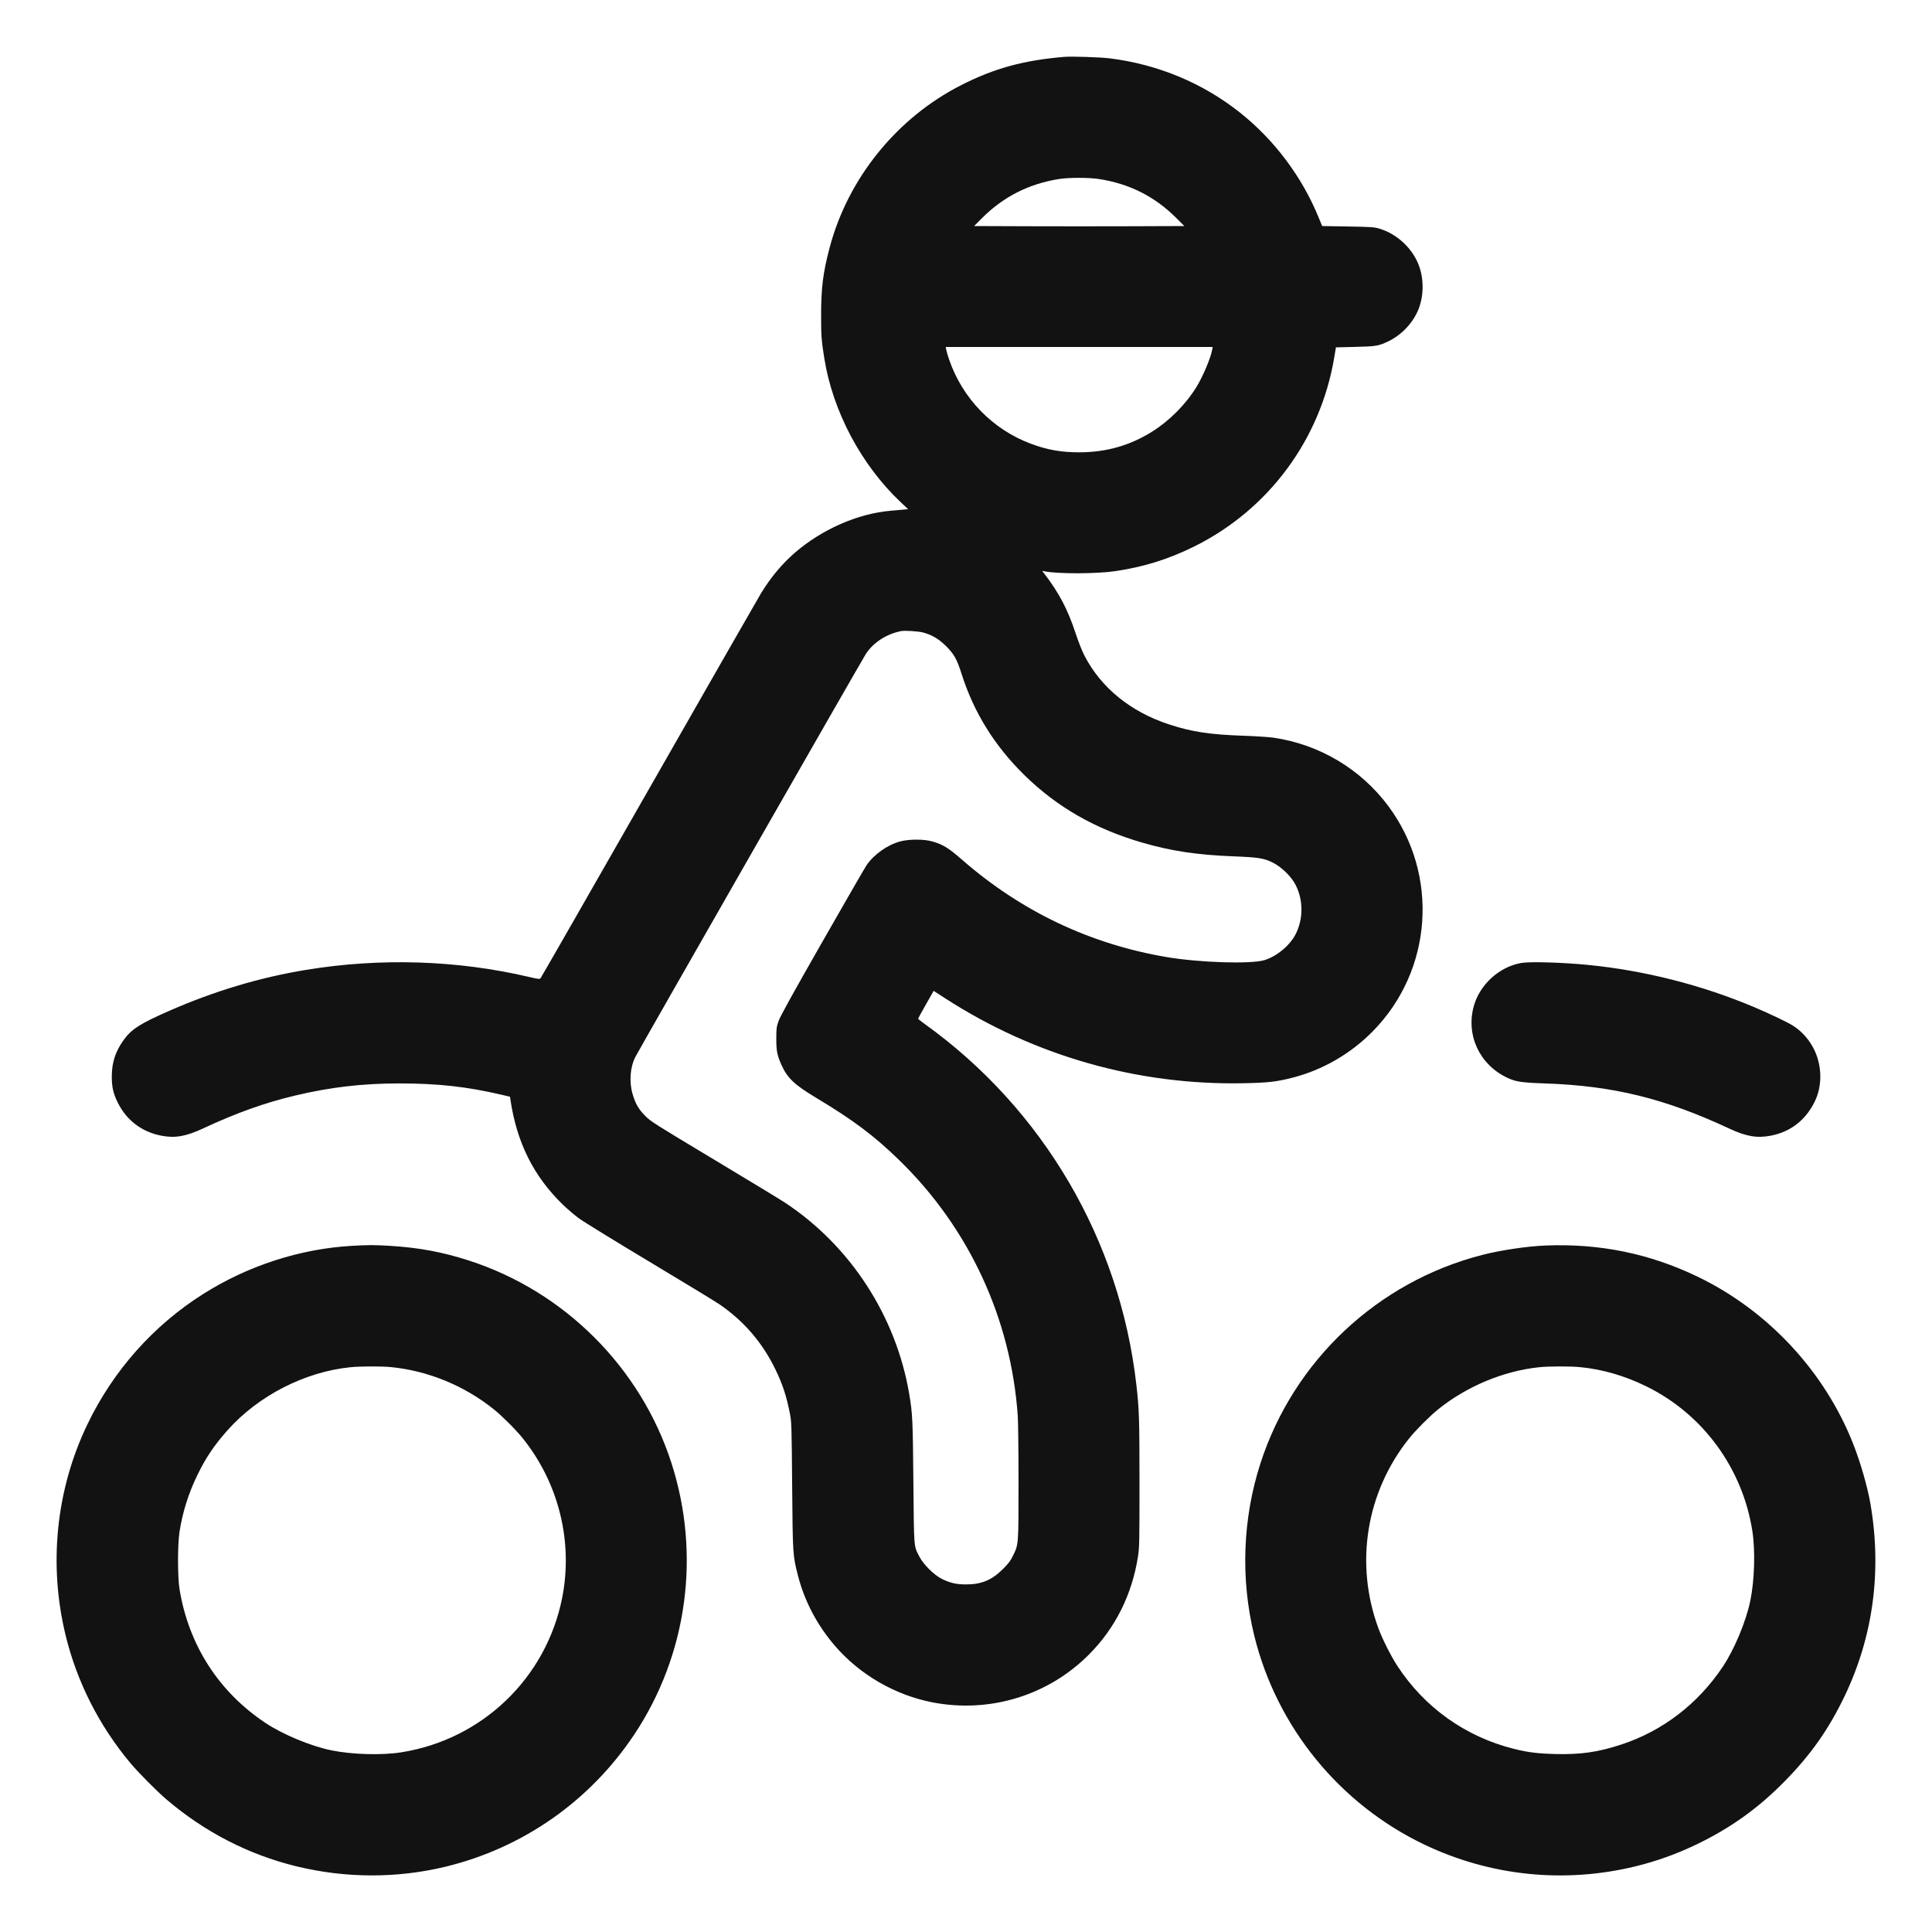 <svg xmlns="http://www.w3.org/2000/svg" width="24" height="24" viewBox="0 0 2500 2500" version="1.1">
	<path d="M 1377 73.584 C 1324.202 78.092, 1286.702 88.368, 1244.021 110.024 C 1160.669 152.318, 1097.340 230.497, 1073.526 320.500 C 1064.987 352.770, 1062.506 372.490, 1062.516 408 C 1062.523 434.822, 1062.936 440.408, 1066.618 463.500 C 1077.596 532.355, 1114.608 601.965, 1165.871 650.172 L 1175.093 658.844 1169.797 659.352 C 1166.884 659.631, 1158.875 660.354, 1152 660.958 C 1109.787 664.669, 1063.464 685.039, 1028.500 715.268 C 1012.137 729.415, 997.313 747.162, 984.870 767.500 C 981.842 772.450, 916.668 886.300, 840.039 1020.500 C 763.410 1154.700, 700.125 1265.137, 699.405 1265.916 C 698.282 1267.131, 696.217 1266.890, 684.799 1264.210 C 591.739 1242.370, 492.281 1239.213, 395.870 1255.037 C 336.121 1264.845, 277.182 1282.503, 218.940 1308.045 C 180.795 1324.775, 169.909 1331.817, 159.494 1346.500 C 149.290 1360.888, 144.800 1374.811, 144.659 1392.500 C 144.550 1406.362, 146.588 1415.260, 152.615 1427.229 C 164.050 1449.936, 183.754 1464.797, 208.772 1469.583 C 226.472 1472.970, 240.575 1470.549, 262.372 1460.382 C 305.876 1440.091, 342.332 1427.058, 382 1417.614 C 427.431 1406.799, 469.025 1401.952, 516.500 1401.940 C 566.556 1401.929, 604.318 1406.113, 649.220 1416.645 L 659.939 1419.160 660.481 1422.830 C 668.703 1478.570, 690.609 1522.364, 728.640 1559.097 C 734.105 1564.375, 743.175 1572.116, 748.795 1576.299 C 754.415 1580.482, 795.573 1605.818, 840.257 1632.603 C 884.941 1659.388, 925.775 1684.227, 931 1687.801 C 962.560 1709.389, 986.825 1737.641, 1003.429 1772.131 C 1012.929 1791.862, 1017.679 1806.381, 1022.200 1829.500 C 1024.254 1839.999, 1024.383 1844.213, 1025.040 1922 C 1025.800 2012.056, 1025.833 2012.556, 1032.600 2038.960 C 1041.043 2071.902, 1057.350 2102.884, 1080.276 2129.541 C 1112.550 2167.067, 1158.291 2193.552, 1207 2202.915 C 1280.565 2217.056, 1355.838 2194.131, 1408.550 2141.531 C 1443.159 2106.995, 1464.927 2063.514, 1472.648 2013.500 C 1474.339 2002.541, 1474.499 1994.346, 1474.493 1919 C 1474.485 1835.645, 1474.111 1823.959, 1470.408 1791.500 C 1449.059 1604.375, 1349.662 1434.988, 1196.750 1325.149 C 1191.938 1321.692, 1188 1318.582, 1188 1318.237 C 1188 1317.893, 1192.528 1309.636, 1198.063 1299.889 L 1208.126 1282.168 1223.320 1291.979 C 1338.465 1366.330, 1471.788 1404.308, 1608.534 1401.710 C 1640.841 1401.096, 1651.592 1399.877, 1672.960 1394.400 C 1711.522 1384.517, 1747.775 1363.536, 1776.274 1334.609 C 1854.005 1255.712, 1862.573 1131.829, 1796.441 1043 C 1760.757 995.068, 1707.356 963.265, 1647.956 954.569 C 1642.157 953.720, 1624.607 952.583, 1608.956 952.042 C 1565.102 950.527, 1541.983 946.992, 1512.500 937.294 C 1463.077 921.038, 1425.062 890.206, 1403.577 848.952 C 1400.149 842.368, 1395.605 830.904, 1391.488 818.452 C 1381.721 788.903, 1370.549 767.559, 1352.301 743.581 L 1348.558 738.662 1351.770 739.304 C 1369.133 742.777, 1419.494 742.617, 1443.500 739.013 C 1480.314 733.487, 1511.621 723.737, 1544.500 707.559 C 1641.126 660.015, 1708.685 569.059, 1726.505 462.522 L 1728.683 449.500 1753.592 448.888 C 1780.469 448.227, 1783.587 447.722, 1795.662 442.071 C 1812.510 434.187, 1827.077 419.381, 1834.500 402.595 C 1842.210 385.162, 1842.950 363.267, 1836.456 344.681 C 1828.586 322.156, 1808.170 302.795, 1785 295.884 C 1778.106 293.828, 1774.807 293.601, 1744.187 293.074 L 1710.874 292.500 1705.930 280.500 C 1684.480 228.434, 1648.974 181.129, 1605.062 146.114 C 1556.787 107.618, 1498.668 83.341, 1436 75.493 C 1424.038 73.995, 1386.437 72.779, 1377 73.584 M 1370.776 231.589 C 1331.463 237.729, 1298.215 254.592, 1270.500 282.449 L 1260.500 292.500 1328.828 292.757 C 1366.408 292.898, 1427.608 292.898, 1464.828 292.757 L 1532.500 292.500 1522.500 282.470 C 1494.238 254.124, 1461.273 237.549, 1421.185 231.528 C 1408.721 229.656, 1382.958 229.687, 1370.776 231.589 M 1224.463 452.750 C 1224.841 454.813, 1226.539 460.540, 1228.239 465.478 C 1245.472 515.561, 1284.283 555.556, 1333.649 574.101 C 1355.138 582.174, 1373.590 585.406, 1397.500 585.284 C 1431.742 585.110, 1461.778 576.564, 1490.281 558.885 C 1512.844 544.891, 1533.947 523.755, 1548.038 501.036 C 1556.258 487.783, 1566.566 463.499, 1568.536 452.750 L 1569.223 449 1396.500 449 L 1223.777 449 1224.463 452.750 M 1166 816.644 C 1147.279 820.332, 1130.535 831.078, 1120.705 845.712 C 1116.578 851.857, 827.167 1357.852, 822.177 1367.648 C 815.381 1380.989, 813.950 1399.703, 818.521 1415.477 C 822.212 1428.214, 826.309 1435.322, 834.990 1444.053 C 842.069 1451.173, 847.151 1454.397, 923.568 1500.246 C 968.155 1526.998, 1009.555 1552.127, 1015.568 1556.090 C 1100.405 1611.994, 1159.553 1703.072, 1176.566 1804 C 1180.812 1829.193, 1181.198 1837.405, 1181.923 1918 C 1182.709 2005.332, 1182.266 1999.911, 1189.815 2014.500 C 1195.083 2024.681, 1208.970 2038.349, 1219 2043.222 C 1229.753 2048.447, 1237.651 2050.234, 1250 2050.234 C 1269.982 2050.234, 1283.354 2044.699, 1297.582 2030.539 C 1304.954 2023.203, 1307.453 2019.899, 1310.850 2013 C 1318.037 1998.405, 1317.964 1999.372, 1317.973 1918.500 C 1317.977 1878.900, 1317.525 1839.975, 1316.970 1832 C 1308.210 1706.321, 1254.029 1589.352, 1163.880 1501.500 C 1131.277 1469.728, 1104.576 1449.681, 1055.961 1420.477 C 1027.757 1403.534, 1018.736 1394.930, 1011.042 1377.637 C 1005.627 1365.468, 1004.506 1359.681, 1004.529 1344 C 1004.549 1330.424, 1004.743 1328.956, 1007.584 1320.957 C 1009.771 1314.802, 1025.537 1286.289, 1063.985 1218.957 C 1093.337 1167.556, 1119.031 1122.998, 1121.084 1119.941 C 1130.518 1105.887, 1148.138 1093.321, 1164.713 1088.825 C 1176.116 1085.732, 1195.567 1085.715, 1206.299 1088.788 C 1220.338 1092.807, 1227.121 1096.995, 1245.362 1112.901 C 1321.577 1179.361, 1410.481 1221.615, 1509.500 1238.439 C 1551.747 1245.617, 1618.448 1247.738, 1636 1242.461 C 1651.820 1237.705, 1668.780 1223.752, 1676.306 1209.300 C 1686.660 1189.421, 1686.660 1164.579, 1676.306 1144.700 C 1670.676 1133.889, 1658.102 1121.694, 1646.890 1116.170 C 1635.271 1110.445, 1628.472 1109.367, 1596 1108.099 C 1549.149 1106.269, 1515.639 1101.241, 1478.379 1090.449 C 1417.323 1072.766, 1368.004 1044.544, 1325.661 1003.059 C 1286.827 965.012, 1259.899 921.560, 1244.110 871.469 C 1238.326 853.120, 1234.452 846.251, 1224.094 835.974 C 1214.831 826.784, 1206.123 821.628, 1194.500 818.450 C 1188.549 816.823, 1170.802 815.698, 1166 816.644 M 1968.763 1246.033 C 1940.294 1250.827, 1914.787 1273.949, 1907.067 1301.960 C 1896.731 1339.462, 1914.452 1377.541, 1950.124 1394.482 C 1961.339 1399.808, 1968.603 1400.905, 1999.736 1401.976 C 2087.333 1404.988, 2154.420 1421.453, 2237.651 1460.367 C 2259.443 1470.555, 2273.505 1472.974, 2291.228 1469.583 C 2316.571 1464.734, 2335.938 1449.930, 2347.853 1426.299 C 2357.987 1406.199, 2358.029 1380.620, 2347.963 1359.107 C 2341.906 1346.164, 2332.075 1334.862, 2320.344 1327.356 C 2313.245 1322.815, 2291.946 1312.607, 2270.991 1303.704 C 2202.927 1274.784, 2127.726 1255.657, 2054 1248.512 C 2021.352 1245.348, 1979.977 1244.145, 1968.763 1246.033 M 455.502 1612.096 C 388.364 1615.928, 320.989 1637.715, 263.051 1674.328 C 198.297 1715.248, 146.374 1773.723, 112.973 1843.346 C 72.395 1927.929, 62.520 2024.726, 85.077 2116.796 C 99.745 2176.667, 128.258 2232.872, 168.380 2281 C 178.806 2293.506, 202.899 2317.815, 215.545 2328.587 C 264.909 2370.638, 321.598 2399.830, 383.204 2414.923 C 447.087 2430.575, 513.950 2430.732, 577 2415.378 C 677.010 2391.025, 763.487 2330.387, 820.692 2244.500 C 889.421 2141.313, 907.150 2011.763, 868.796 1893 C 828.936 1769.576, 730.424 1671.064, 607 1631.204 C 572.174 1619.957, 541.840 1614.340, 503.500 1612.040 C 484.641 1610.908, 476.134 1610.918, 455.502 1612.096 M 2000 1611.693 C 1975.977 1612.639, 1941.820 1617.729, 1917.615 1623.970 C 1782.444 1658.823, 1674.100 1760.665, 1631.089 1893.303 C 1607.879 1964.880, 1605.042 2043.499, 1623.030 2116.622 C 1652.088 2234.745, 1733.312 2334.458, 1843.219 2386.933 C 1928.547 2427.673, 2024.577 2437.515, 2116.656 2414.958 C 2143.629 2408.350, 2169.248 2399.157, 2194.761 2386.930 C 2239.295 2365.588, 2275.431 2339.694, 2310.017 2304.339 C 2343.565 2270.046, 2366.534 2237.321, 2386.930 2194.761 C 2423.792 2117.843, 2435.224 2033.265, 2420.468 1946.650 C 2416.695 1924.502, 2407.772 1893.312, 2398.254 1869 C 2361.481 1775.072, 2287.748 1695.733, 2196.500 1651.908 C 2134.350 1622.059, 2070.188 1608.928, 2000 1611.693 M 453.500 1769.176 C 394.517 1775.114, 334.262 1805.984, 294.514 1850.628 C 277.348 1869.908, 266.350 1886.227, 255.511 1908.500 C 243.938 1932.282, 236.318 1956.420, 232.309 1982 C 229.732 1998.445, 229.737 2040.882, 232.318 2056.500 C 244.291 2128.955, 282.995 2189.165, 343.500 2229.459 C 365.926 2244.394, 402.149 2259.457, 428.795 2264.929 C 455.352 2270.382, 493.684 2271.484, 519 2267.523 C 623.794 2251.125, 706.913 2171.370, 727.460 2067.500 C 741.798 1995.020, 722.986 1919.028, 676.339 1861 C 667.583 1850.107, 649.893 1832.417, 639 1823.661 C 601.003 1793.117, 554.110 1773.836, 506.144 1769.036 C 493.952 1767.816, 466.274 1767.889, 453.500 1769.176 M 1992 1769.147 C 1945.718 1773.948, 1898.292 1793.684, 1861 1823.661 C 1850.091 1832.430, 1832.402 1850.123, 1823.669 1861 C 1767.807 1930.577, 1752.743 2023.046, 1783.611 2106.891 C 1788.748 2120.847, 1799.810 2142.846, 1808.053 2155.500 C 1843.213 2209.478, 1896.495 2247.428, 1959 2263.012 C 1977.142 2267.536, 1989.853 2269.124, 2012.500 2269.698 C 2045.443 2270.532, 2067.766 2267.321, 2098 2257.400 C 2151.516 2239.839, 2197.363 2204.643, 2229.434 2156.500 C 2244.414 2134.014, 2259.452 2097.875, 2264.929 2071.205 C 2270.382 2044.648, 2271.484 2006.316, 2267.523 1981 C 2254.830 1899.882, 2203.503 1829.841, 2130.500 1794.018 C 2102.286 1780.173, 2073.835 1771.910, 2044.576 1769.063 C 2031.893 1767.829, 2004.286 1767.873, 1992 1769.147" stroke="none" fill="#121212" fill-rule="evenodd"></path>
</svg>